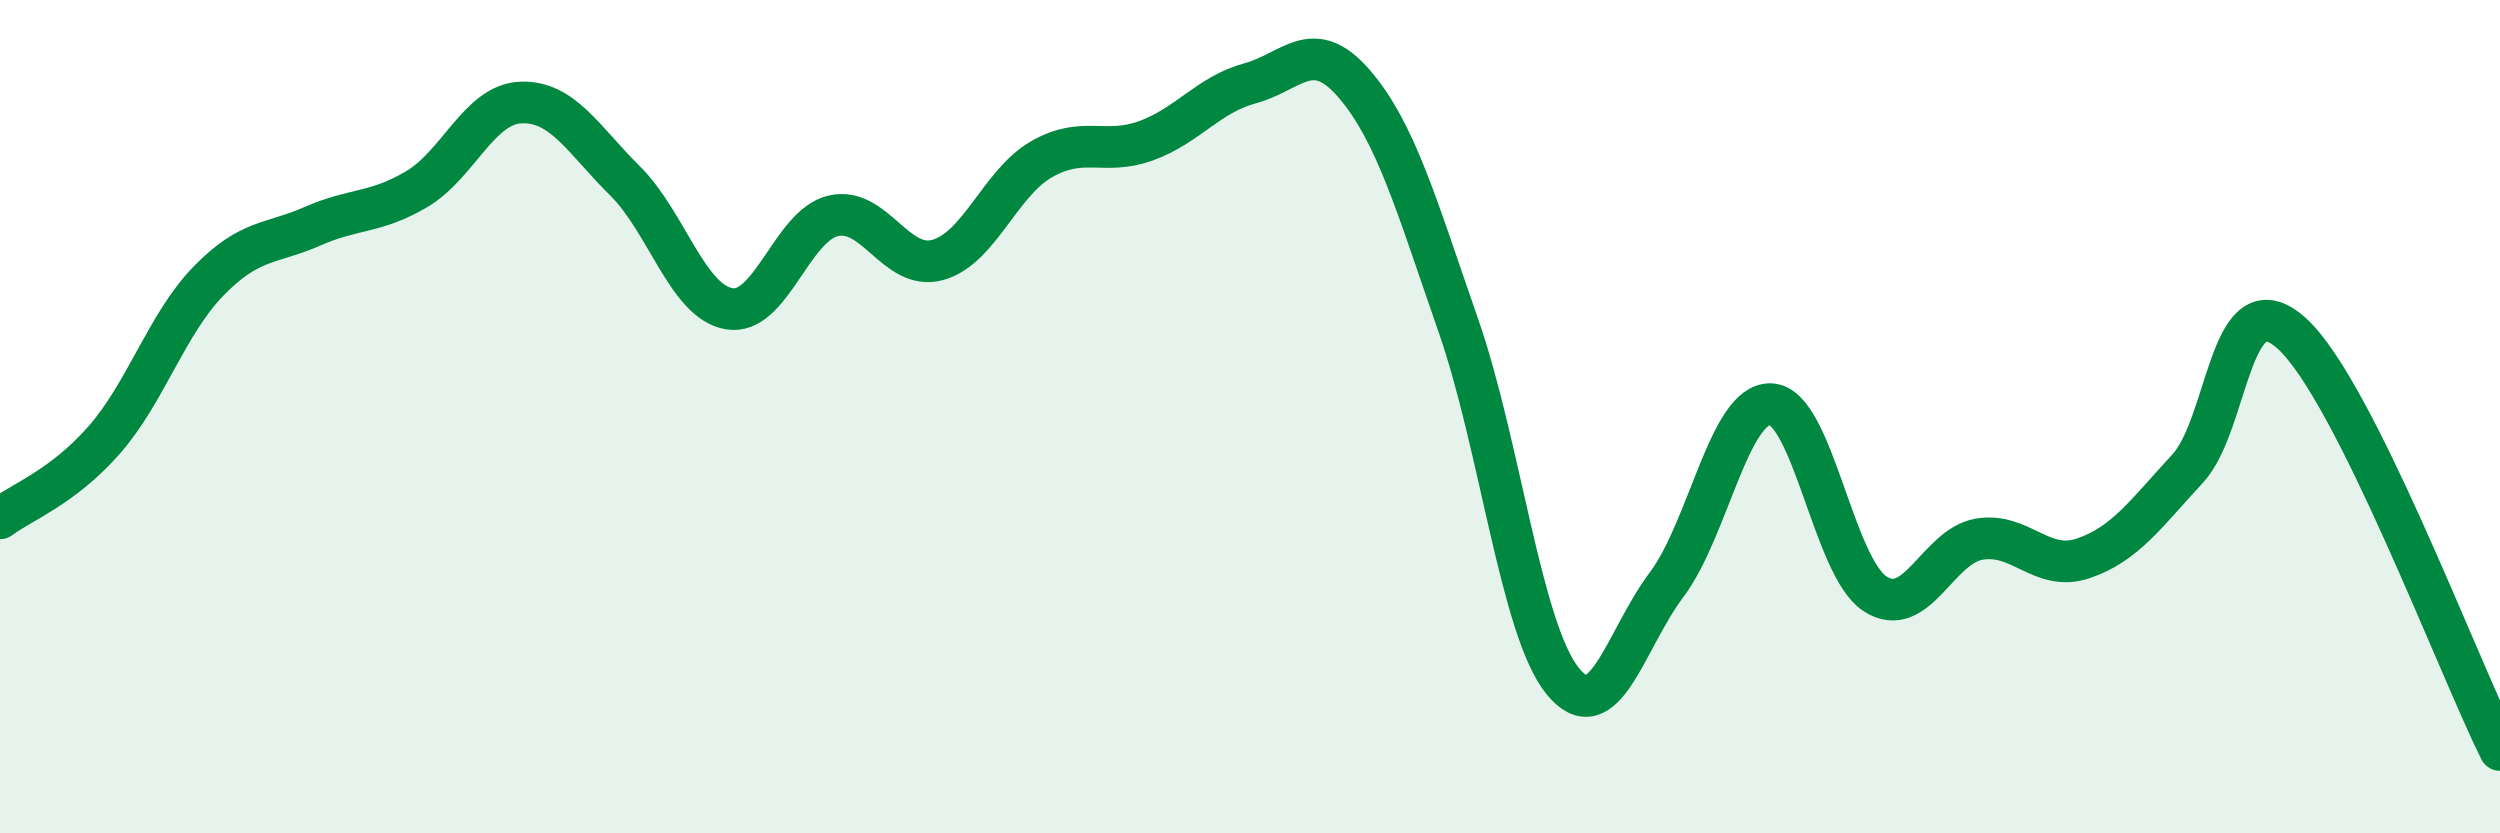 
    <svg width="60" height="20" viewBox="0 0 60 20" xmlns="http://www.w3.org/2000/svg">
      <path
        d="M 0,12.44 C 0.5,12.06 1.5,11.7 2.5,10.56 C 3.5,9.42 4,7.78 5,6.75 C 6,5.72 6.5,5.87 7.5,5.43 C 8.5,4.99 9,5.13 10,4.54 C 11,3.95 11.5,2.5 12.5,2.46 C 13.5,2.42 14,3.35 15,4.34 C 16,5.33 16.5,7.24 17.5,7.41 C 18.5,7.58 19,5.41 20,5.18 C 21,4.95 21.5,6.51 22.5,6.24 C 23.5,5.97 24,4.39 25,3.82 C 26,3.25 26.5,3.74 27.5,3.38 C 28.5,3.02 29,2.27 30,2 C 31,1.73 31.5,0.85 32.5,2.01 C 33.5,3.17 34,4.94 35,7.81 C 36,10.68 36.5,15.1 37.5,16.34 C 38.5,17.58 39,15.36 40,14.03 C 41,12.7 41.5,9.66 42.5,9.7 C 43.5,9.74 44,13.6 45,14.25 C 46,14.9 46.5,13.11 47.5,12.94 C 48.5,12.77 49,13.74 50,13.4 C 51,13.06 51.5,12.33 52.5,11.25 C 53.5,10.17 53.5,6.65 55,8 C 56.5,9.35 59,16 60,18L60 20L0 20Z"
        fill="#008740"
        opacity="0.1"
        stroke-linecap="round"
        stroke-linejoin="round"
      />
      <path
        d="M 0,12.44 C 0.5,12.06 1.5,11.7 2.5,10.56 C 3.5,9.42 4,7.78 5,6.75 C 6,5.72 6.5,5.87 7.5,5.43 C 8.5,4.99 9,5.13 10,4.54 C 11,3.95 11.5,2.5 12.5,2.46 C 13.5,2.42 14,3.35 15,4.34 C 16,5.33 16.5,7.24 17.5,7.41 C 18.5,7.58 19,5.41 20,5.18 C 21,4.95 21.5,6.51 22.5,6.24 C 23.5,5.97 24,4.39 25,3.82 C 26,3.25 26.5,3.74 27.5,3.38 C 28.5,3.02 29,2.27 30,2 C 31,1.73 31.5,0.85 32.5,2.01 C 33.5,3.17 34,4.94 35,7.81 C 36,10.68 36.5,15.1 37.5,16.34 C 38.5,17.58 39,15.36 40,14.03 C 41,12.7 41.5,9.66 42.5,9.7 C 43.5,9.74 44,13.6 45,14.25 C 46,14.9 46.5,13.11 47.5,12.94 C 48.5,12.77 49,13.74 50,13.4 C 51,13.06 51.5,12.33 52.5,11.25 C 53.5,10.17 53.5,6.65 55,8 C 56.5,9.35 59,16 60,18"
        stroke="#008740"
        stroke-width="1"
        fill="none"
        stroke-linecap="round"
        stroke-linejoin="round"
      />
    </svg>
  